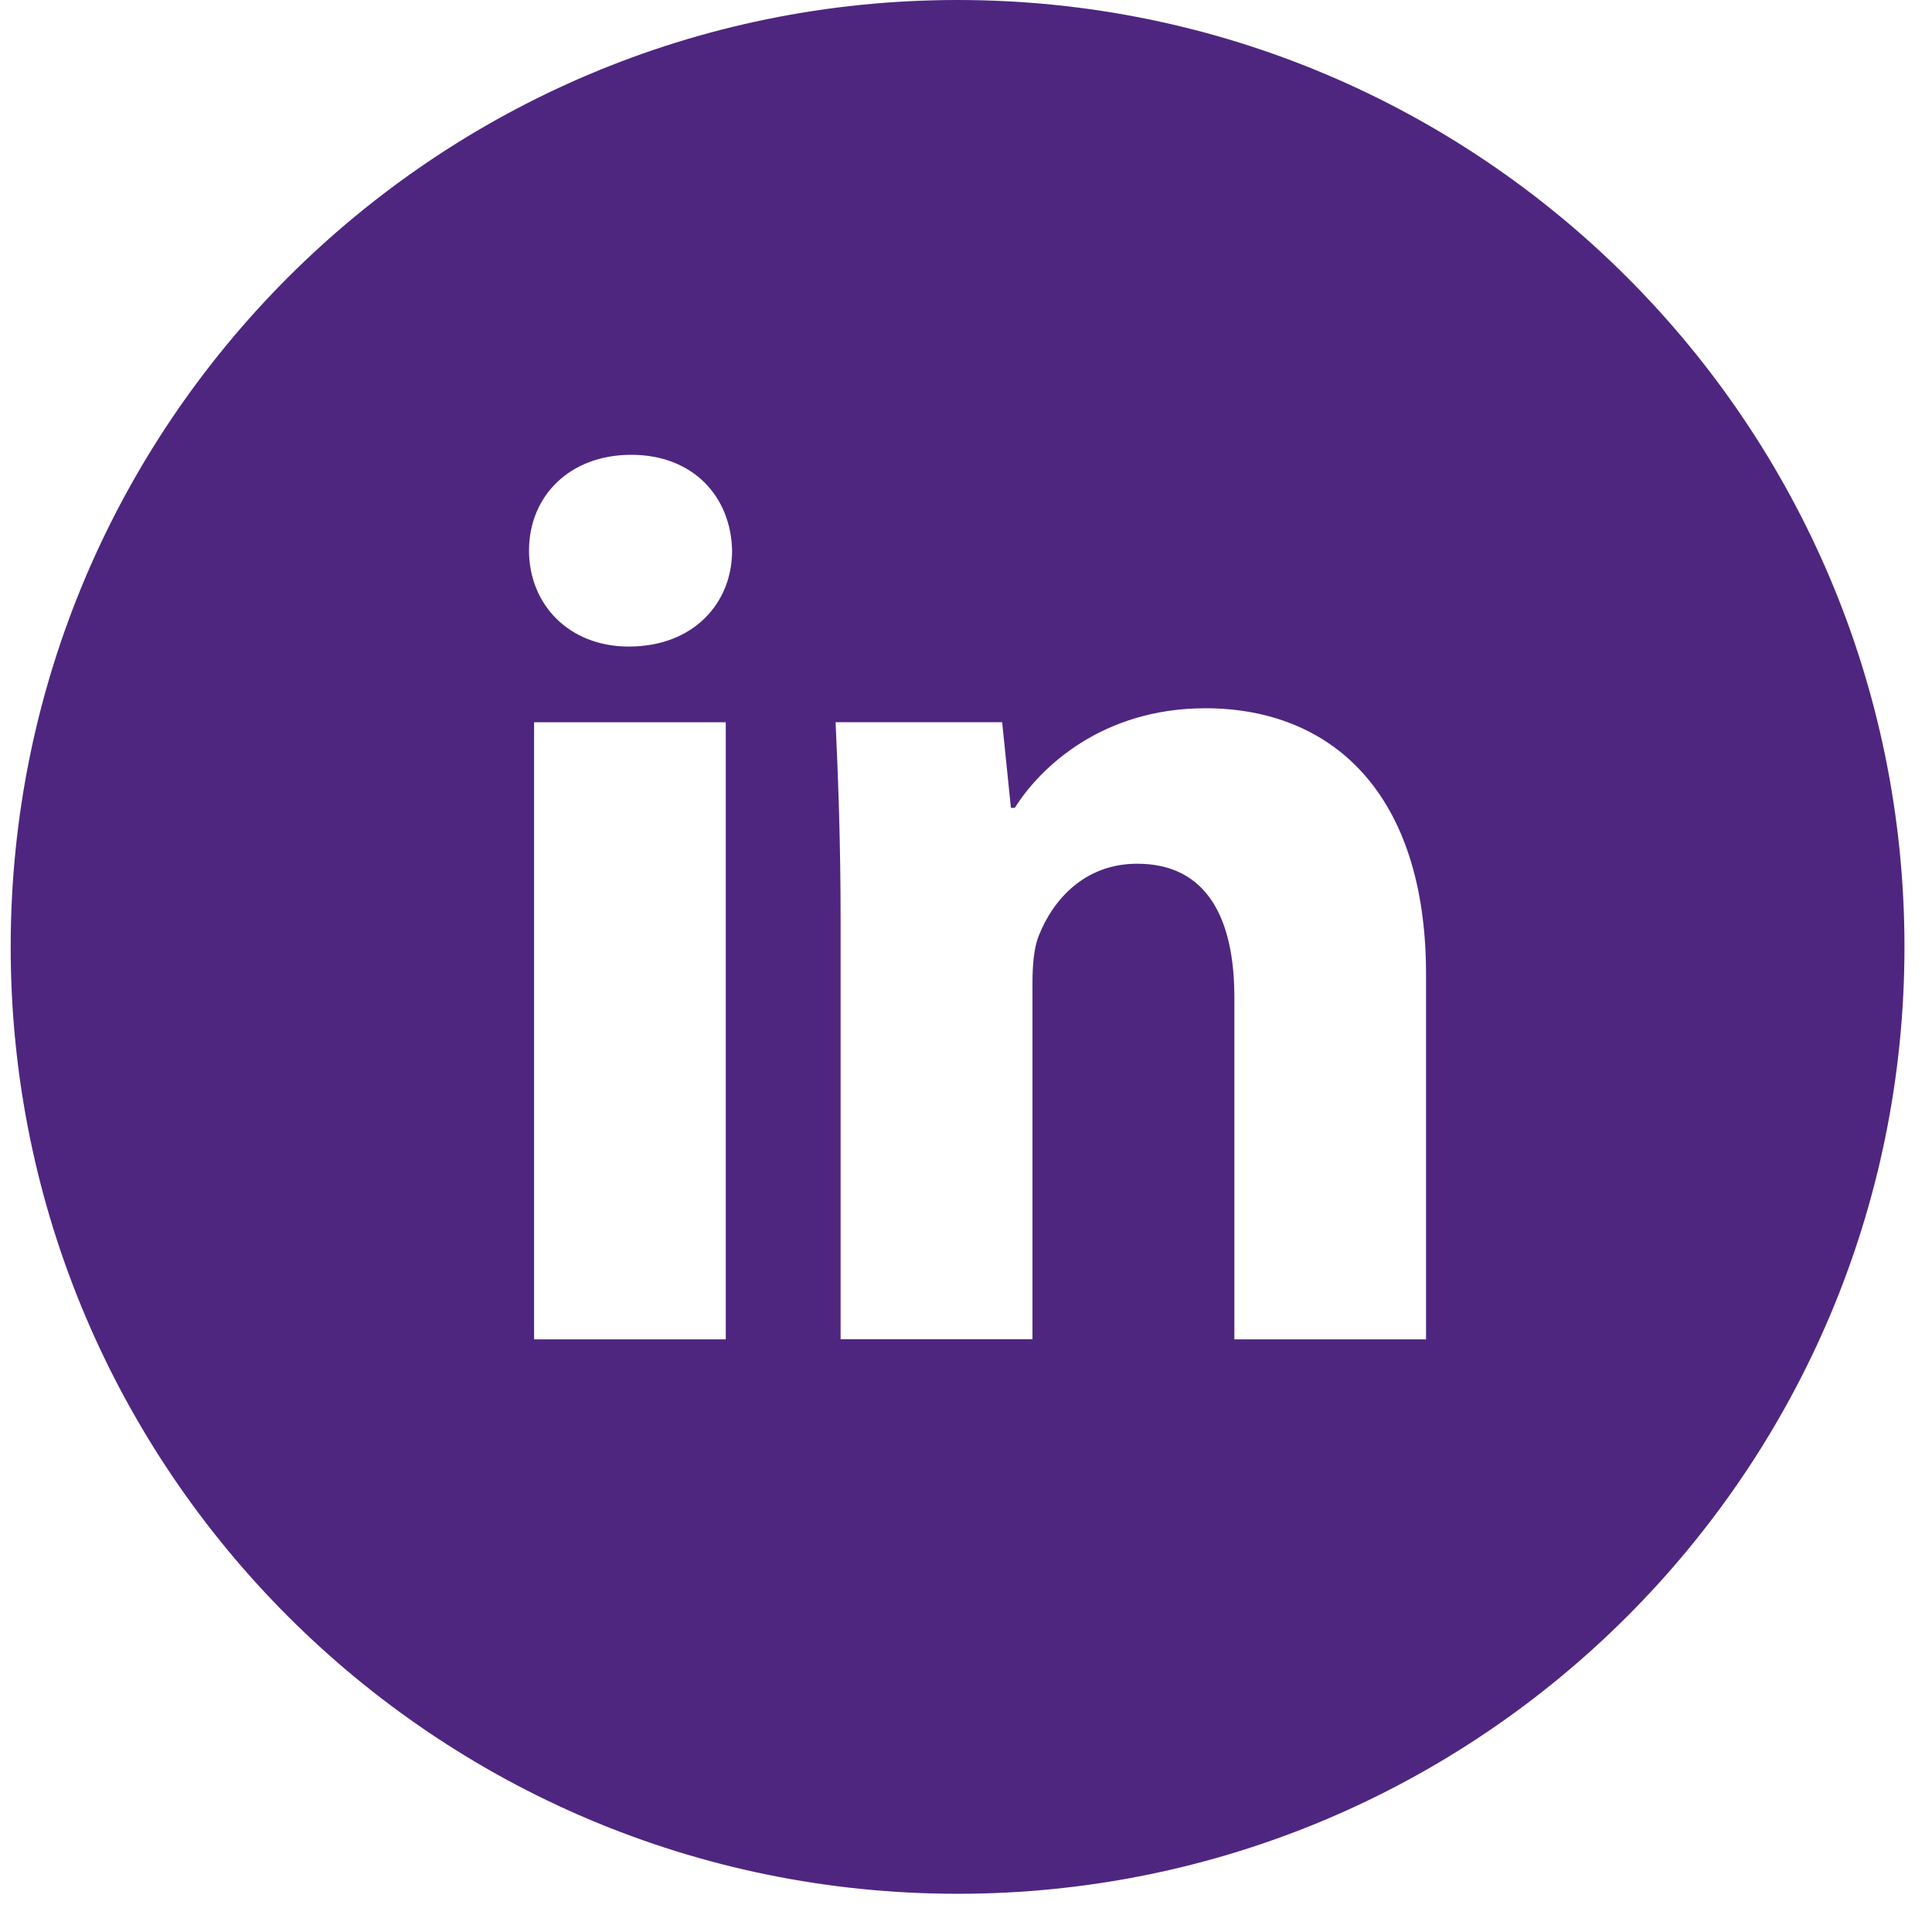 <svg width="32" height="32" viewBox="0 0 32 32" fill="none" xmlns="http://www.w3.org/2000/svg">
<path d="M15.861 0C7.199 0 0.177 7.022 0.177 15.683C0.177 24.345 7.199 31.367 15.861 31.367C24.522 31.367 31.544 24.345 31.544 15.683C31.544 7.022 24.522 0 15.861 0ZM12.021 22.184H8.846V11.963H12.021V22.184ZM10.414 10.709C9.411 10.709 8.762 9.998 8.762 9.119C8.762 8.222 9.43 7.533 10.455 7.533C11.479 7.533 12.106 8.222 12.126 9.119C12.126 9.998 11.479 10.709 10.414 10.709ZM23.62 22.184H20.445V16.52C20.445 15.201 19.984 14.306 18.835 14.306C17.958 14.306 17.437 14.912 17.207 15.495C17.122 15.703 17.101 15.997 17.101 16.289V22.182H13.923V15.223C13.923 13.947 13.882 12.88 13.84 11.962H16.599L16.744 13.381H16.808C17.226 12.715 18.251 11.731 19.964 11.731C22.054 11.731 23.62 13.132 23.62 16.141V22.184Z" fill="#4E2680"/>
</svg>
